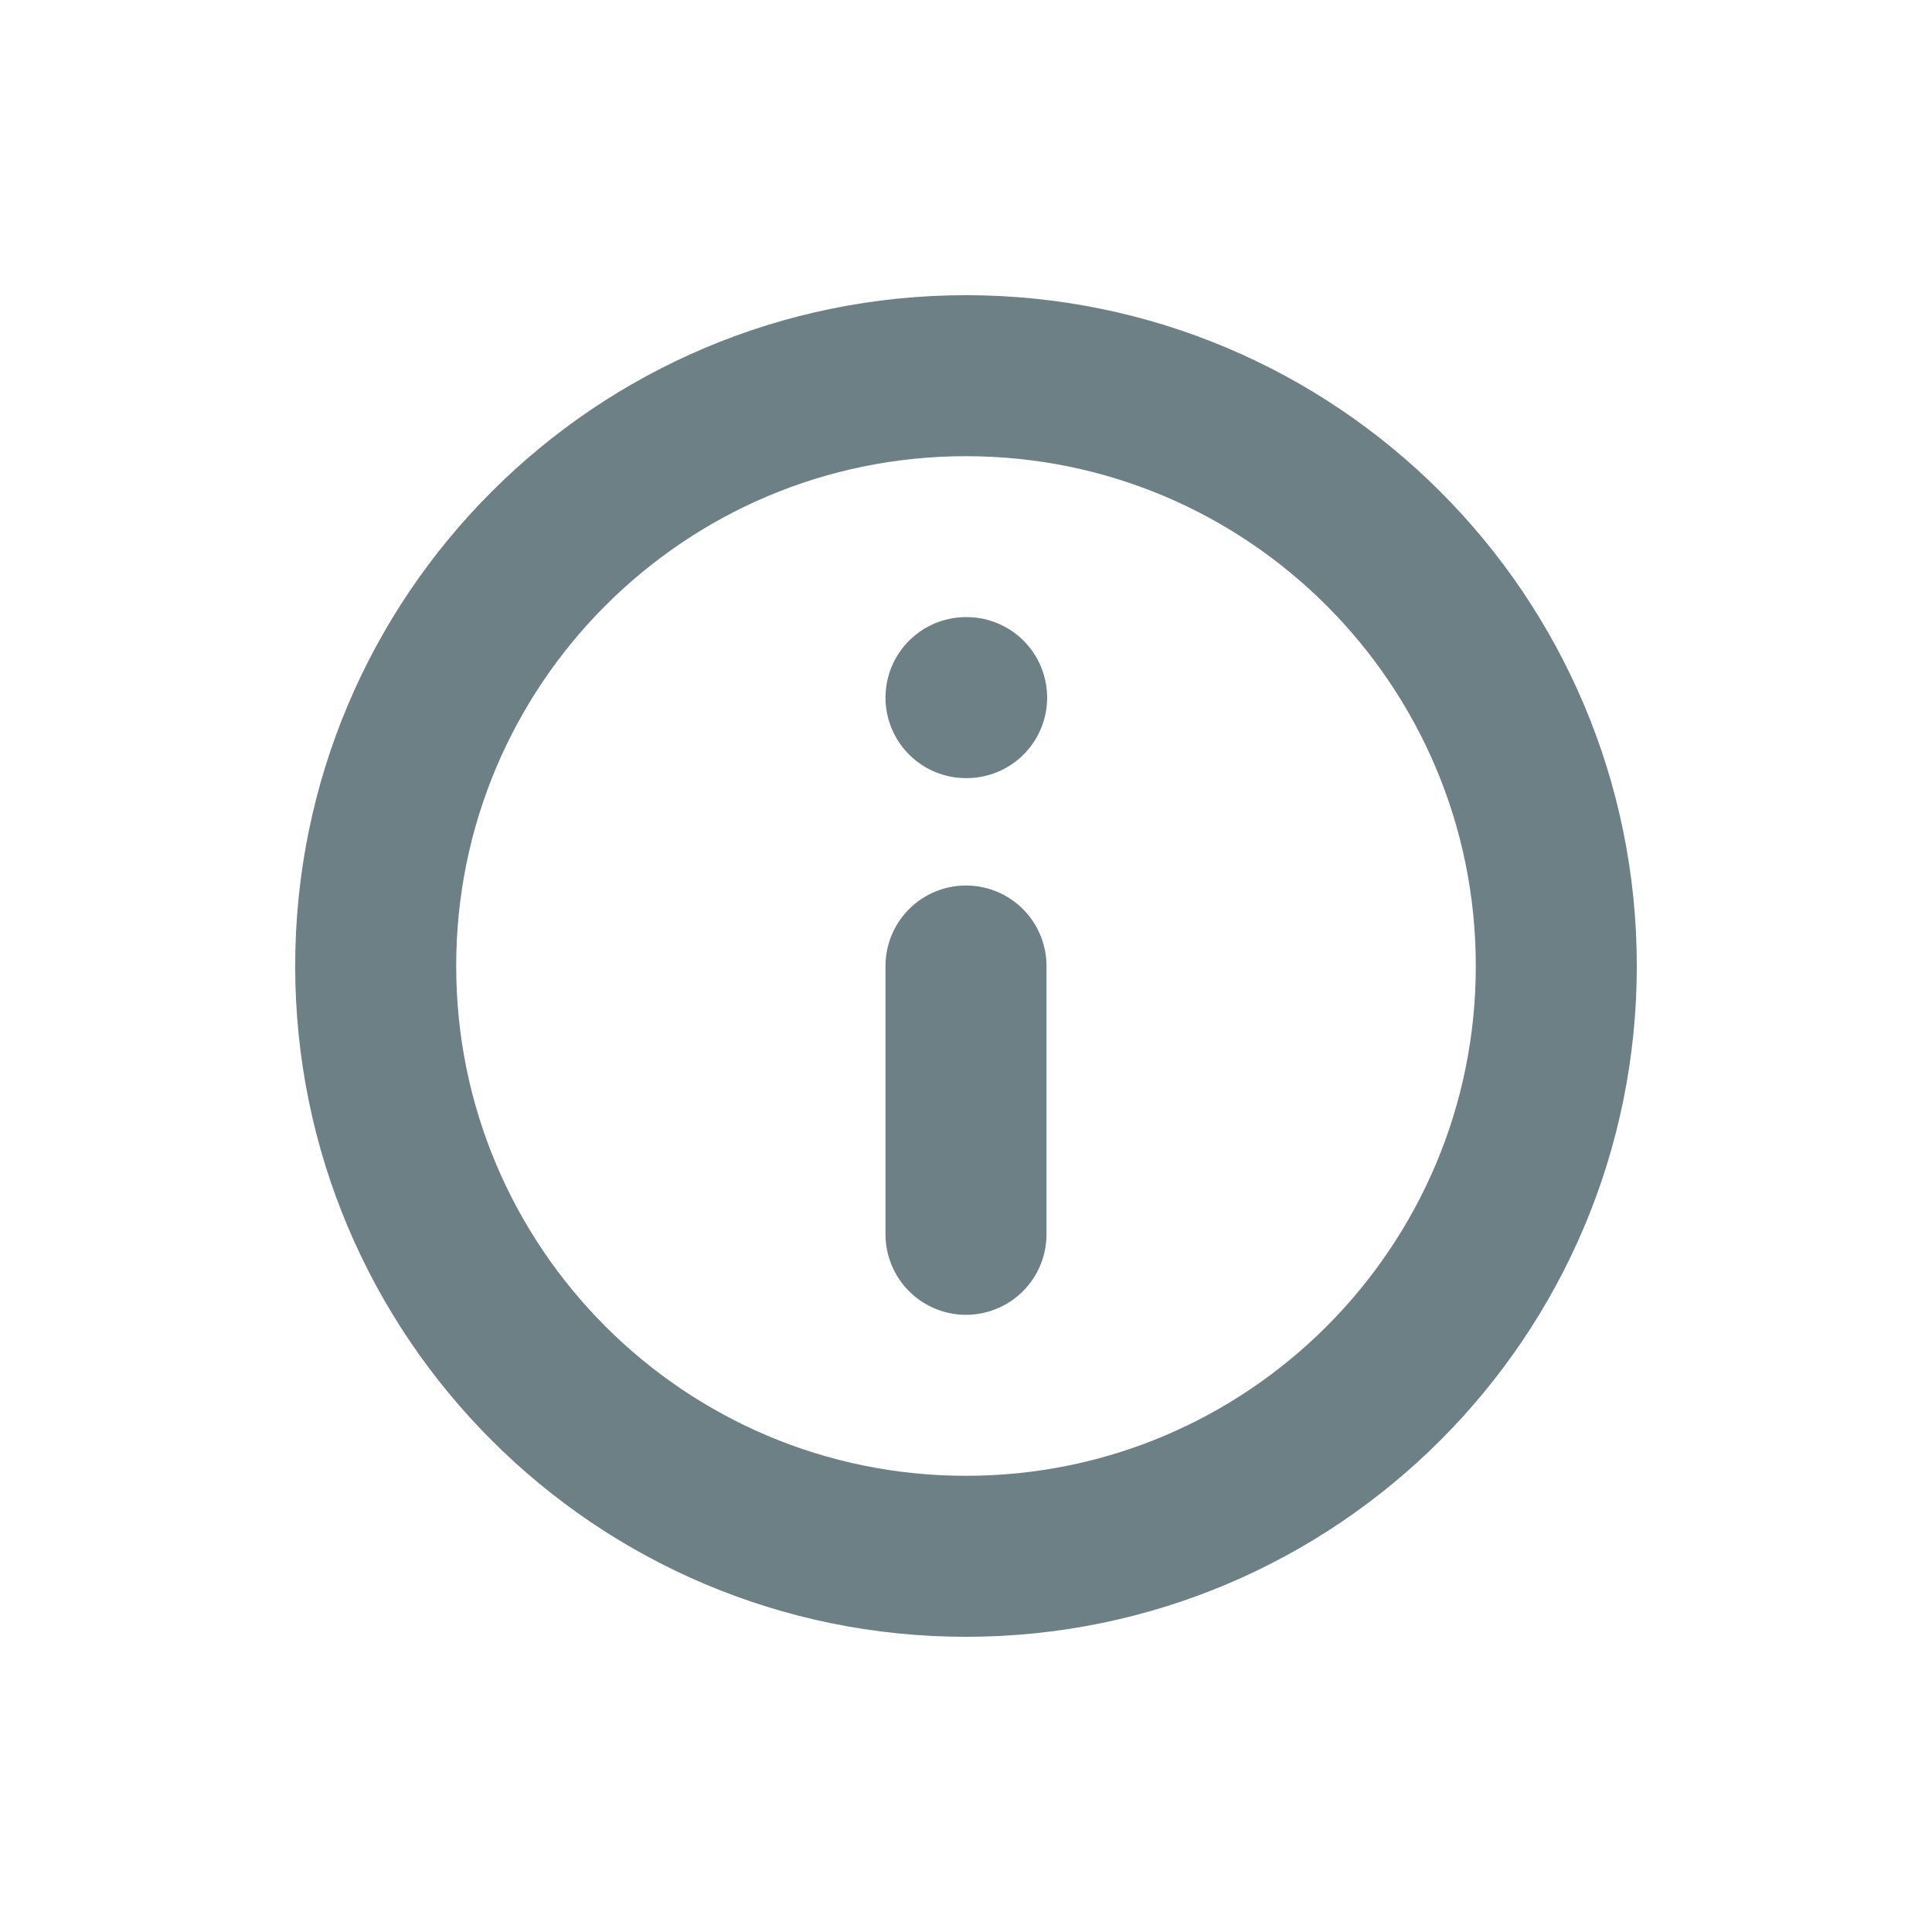 <svg width="24" height="24" viewBox="0 0 24 24" fill="none" xmlns="http://www.w3.org/2000/svg">
<path d="M19.333 12C19.333 16.05 16.05 19.333 12 19.333C7.95 19.333 4.667 16.05 4.667 12C4.667 7.95 7.95 4.667 12 4.667C16.05 4.667 19.333 7.95 19.333 12Z" stroke="#6D8085" stroke-width="2" stroke-linecap="round" stroke-linejoin="round"/>
<path d="M12 15.333V12" stroke="#6D8085" stroke-width="2" stroke-linecap="round" stroke-linejoin="round"/>
<path d="M12 8.666H12.008" stroke="#6D8085" stroke-width="2" stroke-linecap="round" stroke-linejoin="round"/>
</svg>
